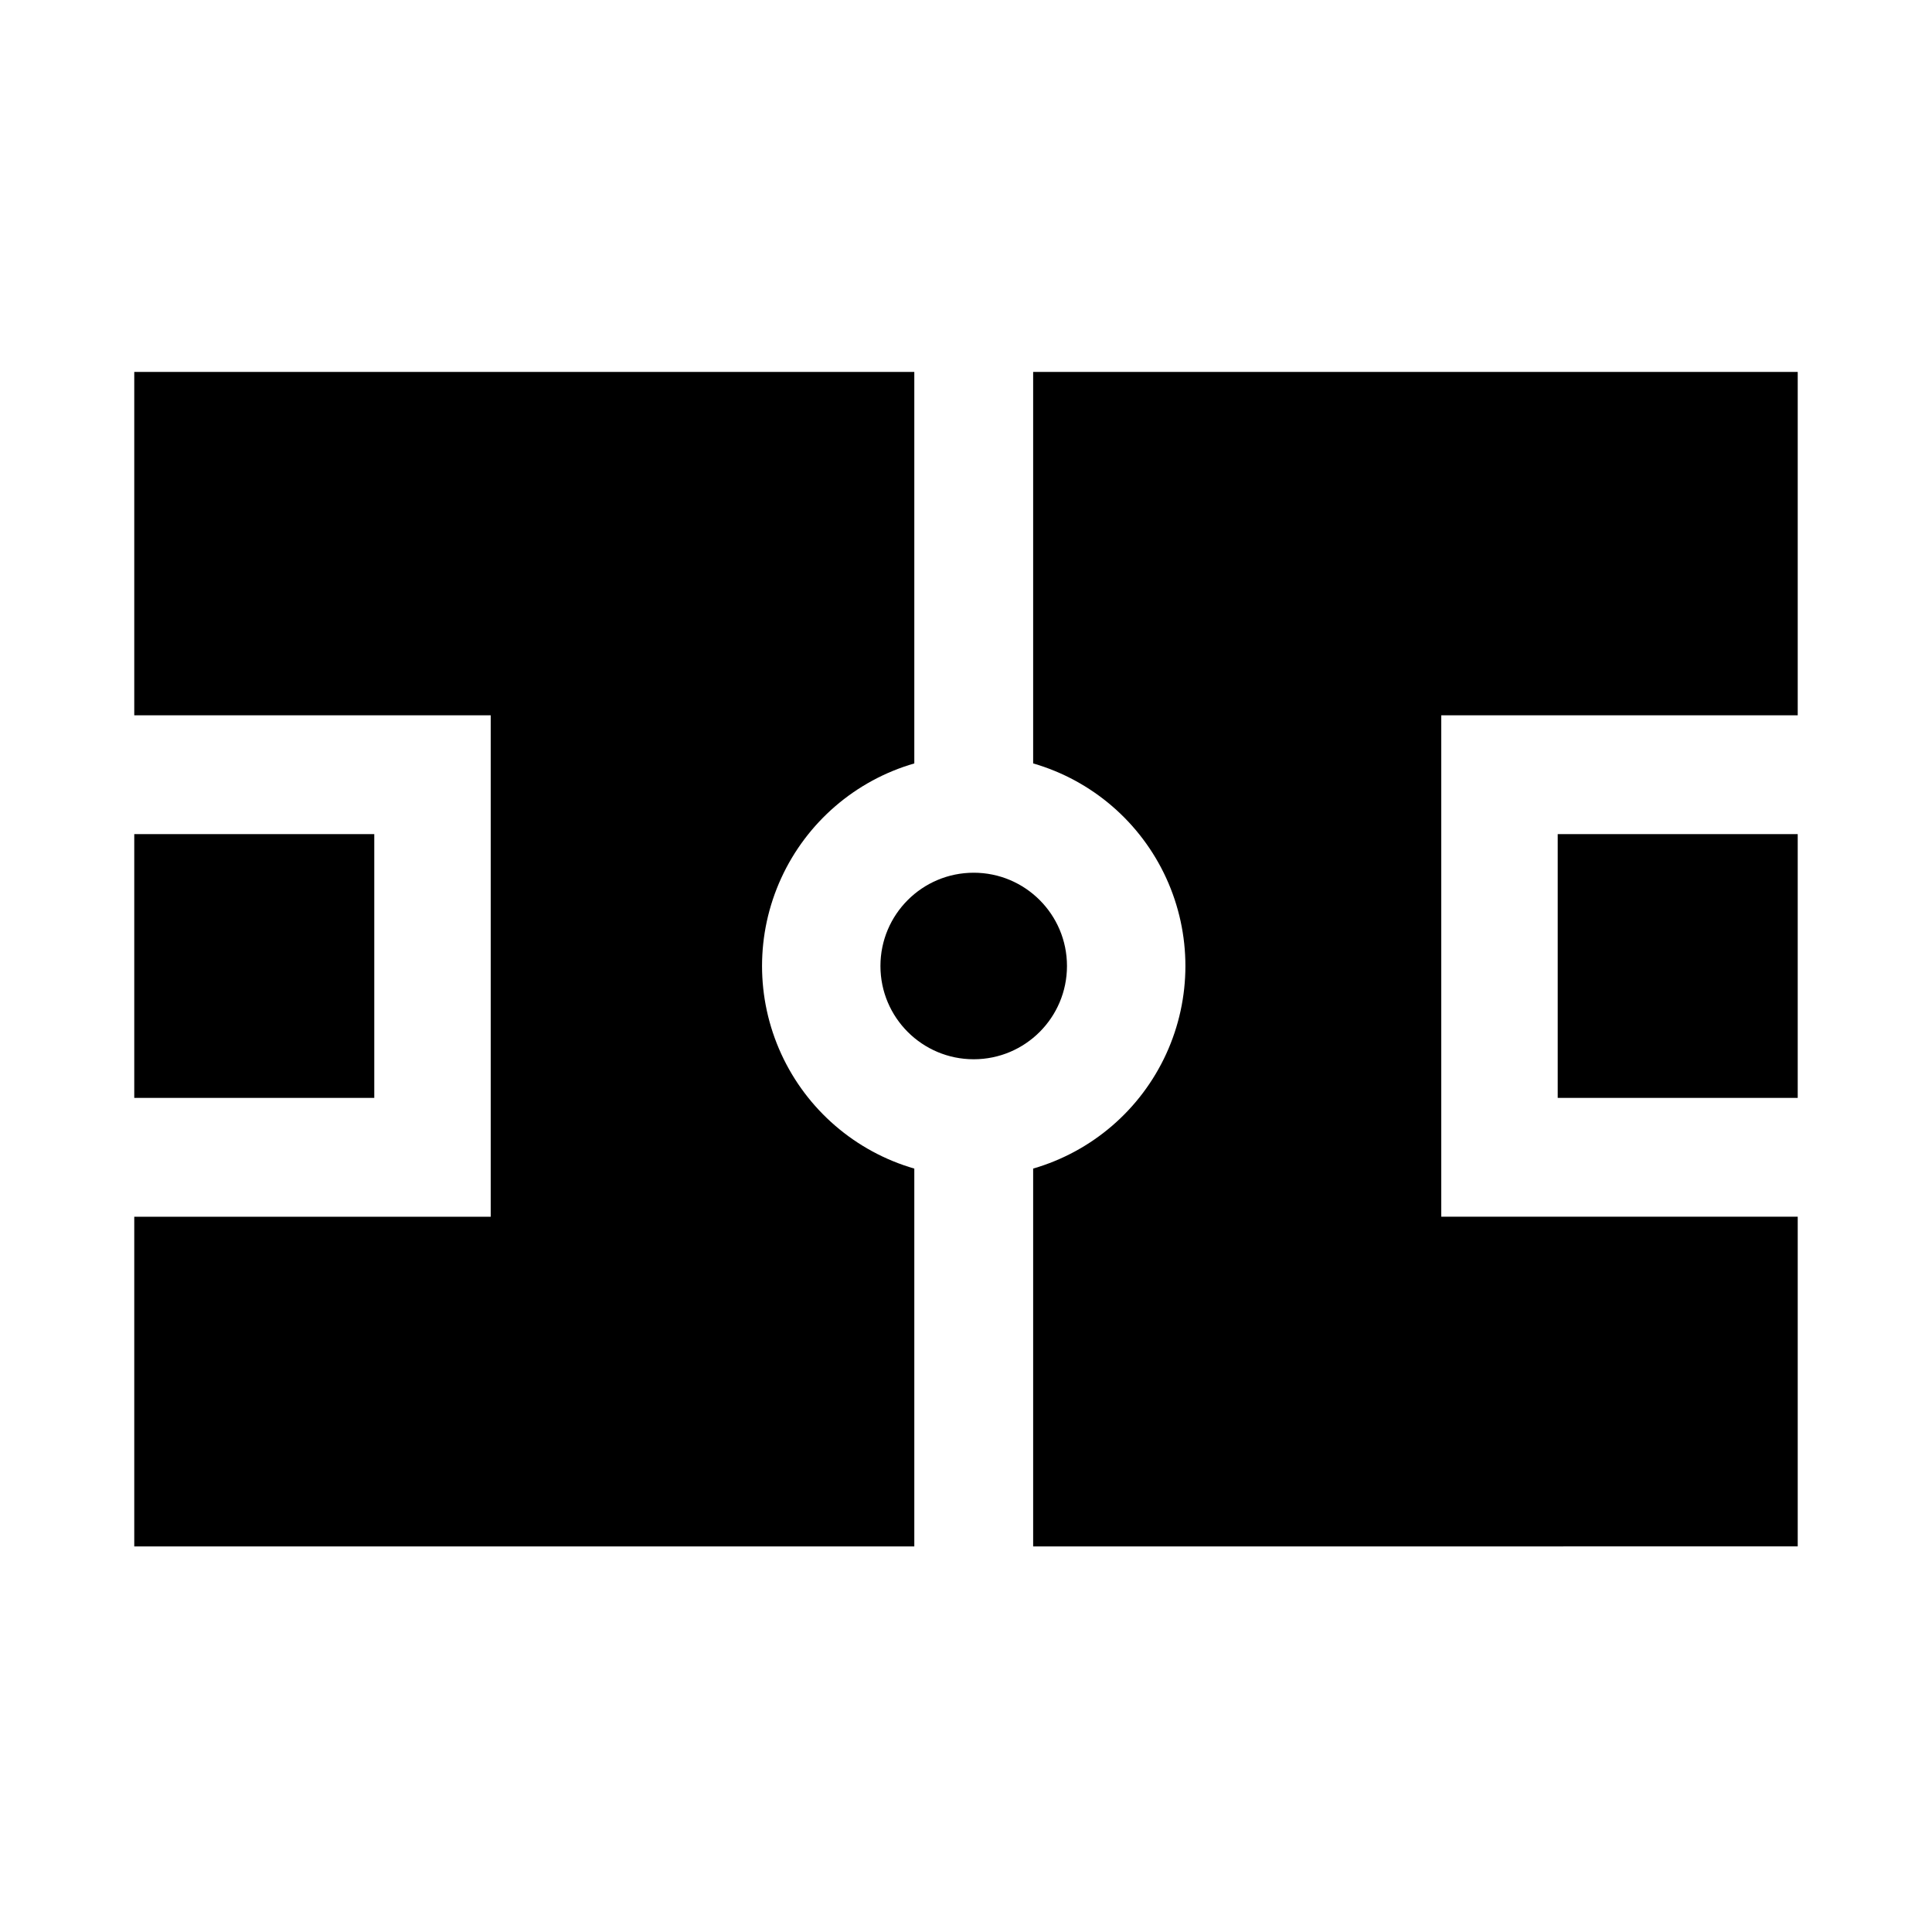 <?xml version="1.0" encoding="UTF-8"?>
<!-- Uploaded to: SVG Repo, www.svgrepo.com, Generator: SVG Repo Mixer Tools -->
<svg fill="#000000" width="800px" height="800px" version="1.1" viewBox="144 144 512 512" xmlns="http://www.w3.org/2000/svg">
 <g>
  <path d="m556.81 365.05h63.605v69.902h-63.605z"/>
  <path d="m426.76 400c0 13.648-11.066 24.715-24.715 24.715-13.652 0-24.719-11.066-24.719-24.715 0-13.652 11.066-24.719 24.719-24.719 13.648 0 24.715 11.066 24.715 24.719"/>
  <path d="m386.3 453.69c-15.621-4.523-28.496-15.625-35.27-30.406s-6.773-31.781 0-46.566c6.773-14.781 19.648-25.883 35.27-30.402v-103.75h-206.72v91h94.465v132.88h-94.465v87.379h206.72z"/>
  <path d="m525.95 466.44v-132.88h94.465v-91h-202.62v103.75c15.621 4.519 28.496 15.621 35.27 30.402 6.773 14.785 6.773 31.785 0 46.566-6.773 14.781-19.648 25.883-35.27 30.406v100.13l202.62-0.004v-87.379z"/>
  <path d="m179.58 365.05h63.605v69.902h-63.605z"/>
 </g>
</svg>